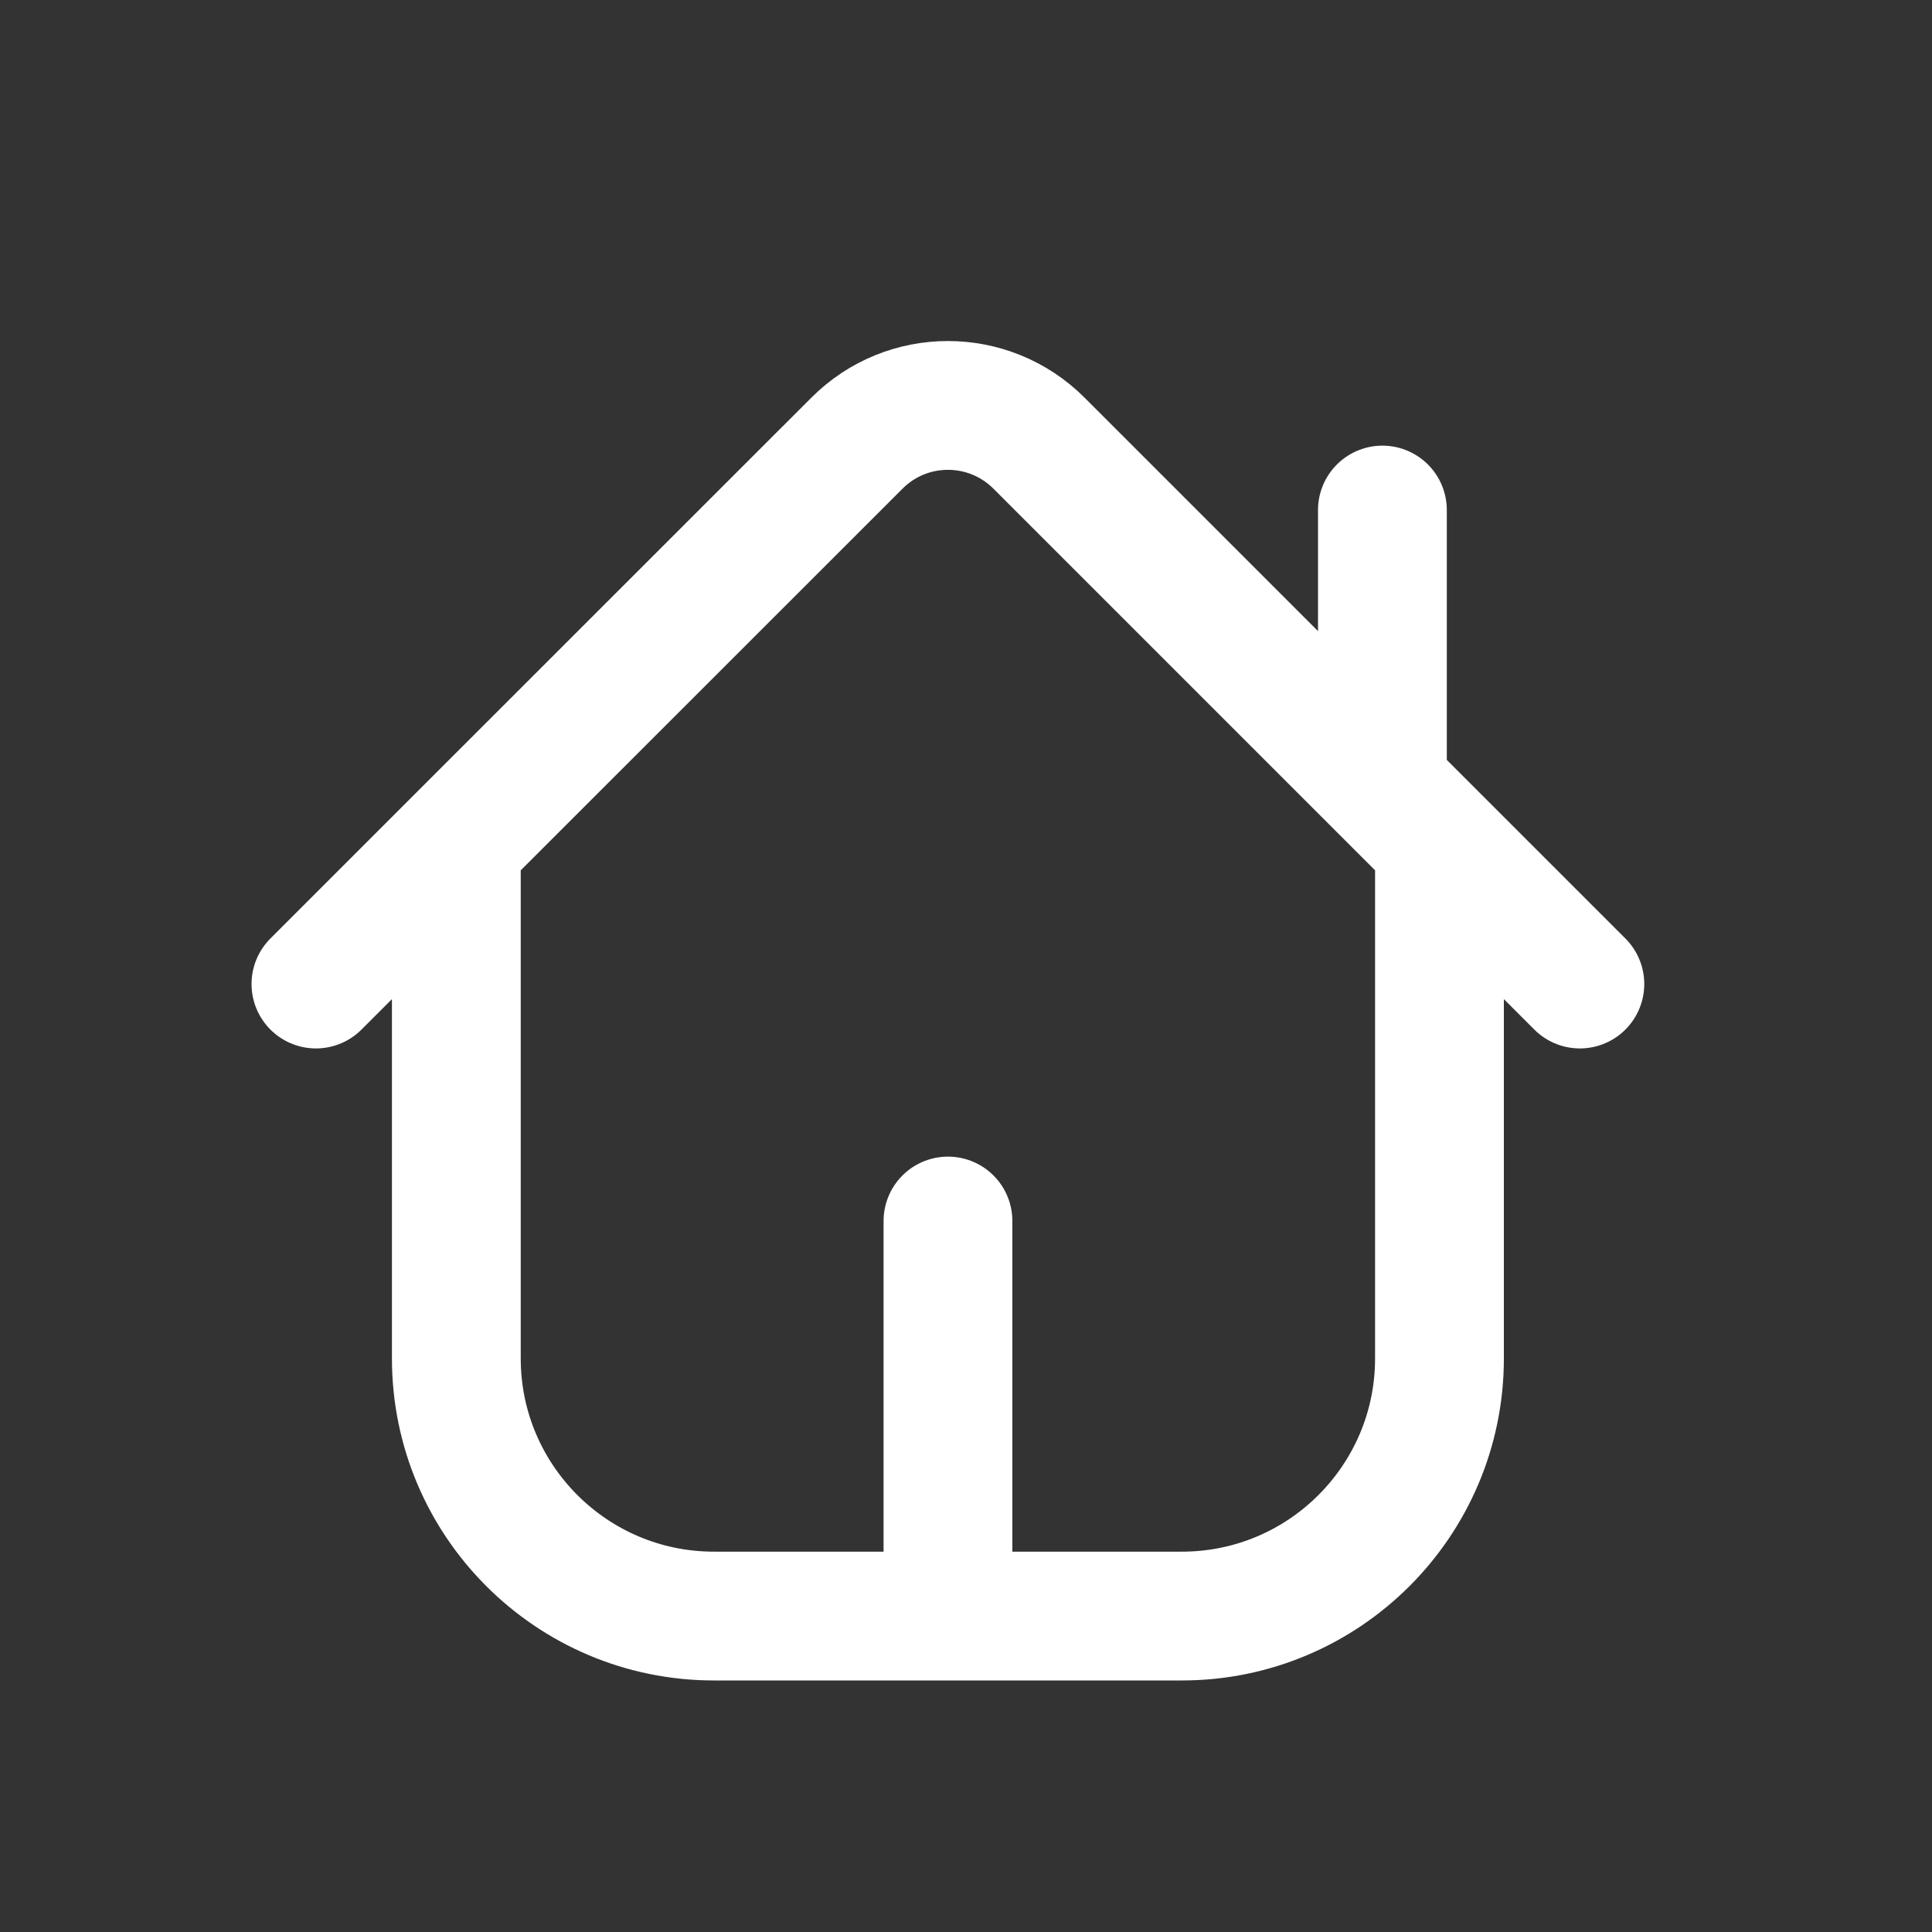 <svg width="15" height="15" viewBox="0 0 15 15" fill="none" xmlns="http://www.w3.org/2000/svg">
<rect x="0" y="0" width="15" height="15" fill="#333333" stroke="none"/>
<path d="M3.543 6.55V10.547C3.543 11.651 4.439 12.547 5.543 12.547H7.36M3.543 6.55L6.653 3.441C7.043 3.05 7.676 3.05 8.067 3.441L10.733 6.107M3.543 6.55L2.453 7.64M11.176 6.55V10.547C11.176 11.651 10.28 12.547 9.176 12.547H7.36M11.176 6.55L12.266 7.64M11.176 6.55L10.733 6.107M10.733 6.107V3.96M7.36 12.547V9.48" stroke="white" stroke-linecap="round" stroke-linejoin="round"/>
</svg>
